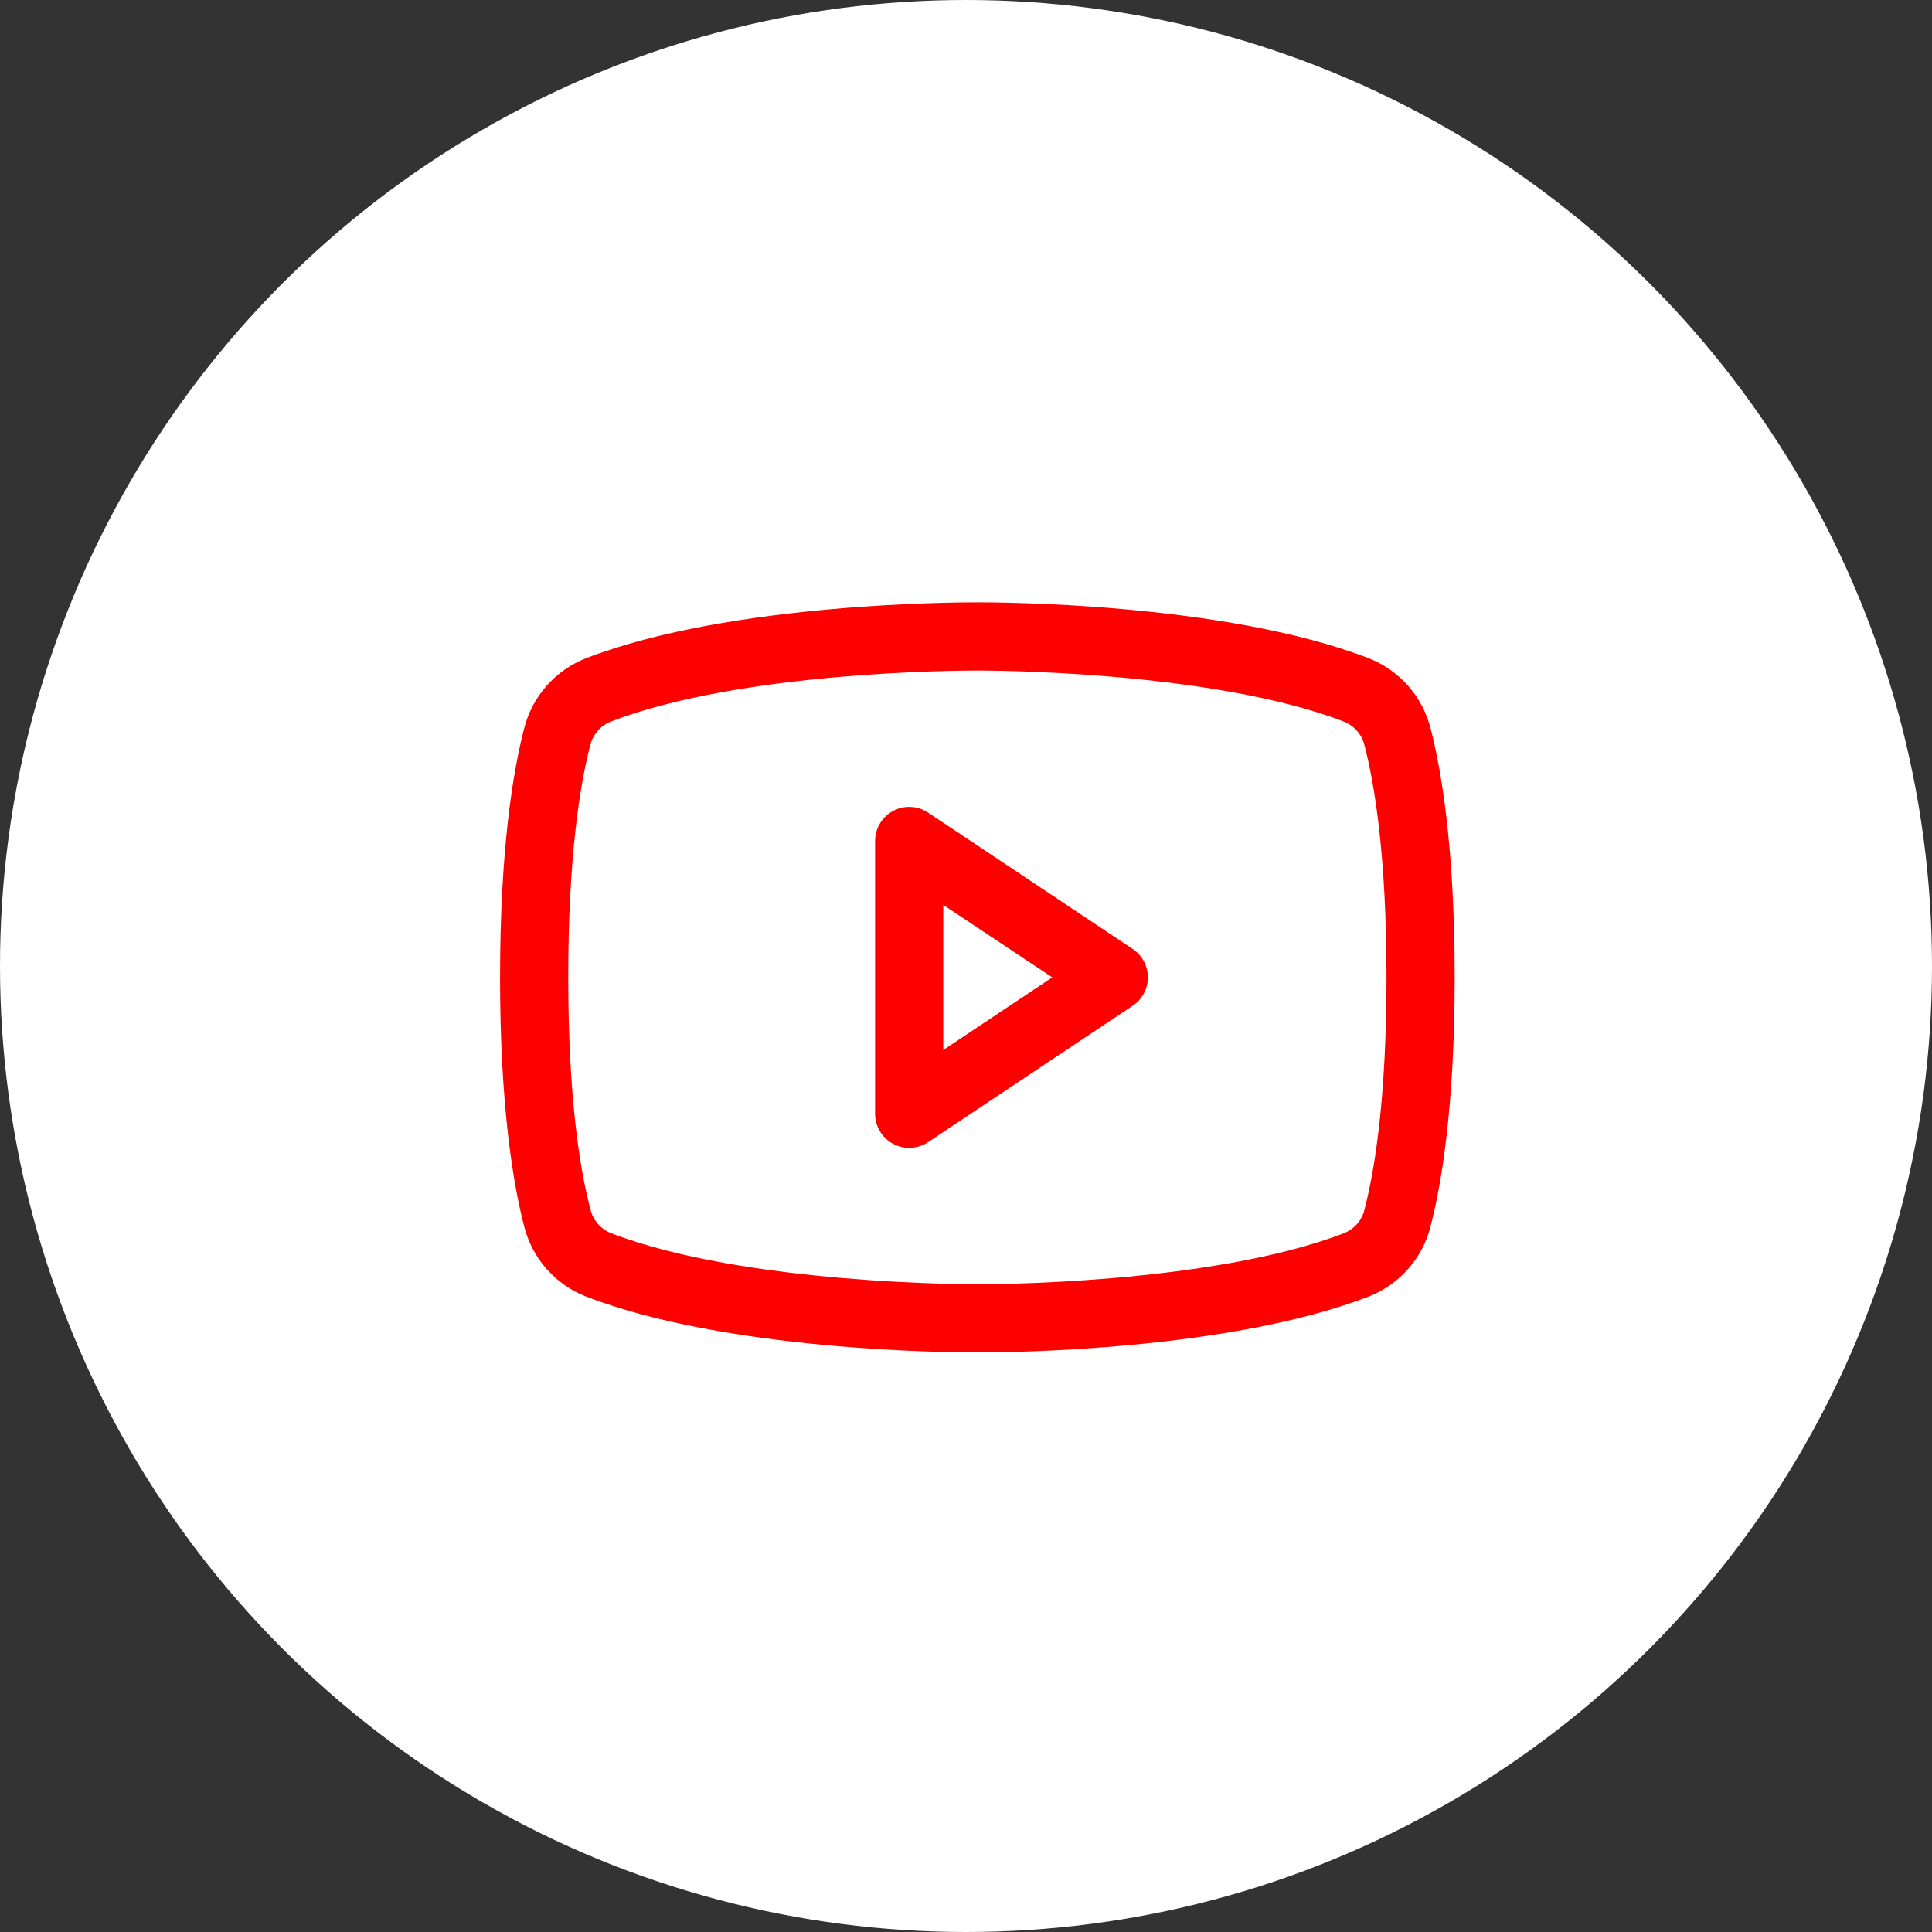 <svg width="85" height="85" viewBox="0 0 85 85" fill="none" xmlns="http://www.w3.org/2000/svg">
<rect x="0" y="0" width="85" height="85" fill="#333333" stroke="none"/>
<circle cx="42.5" cy="42.5" r="42.5" fill="white"/>
<path d="M49.833 41.751L40.833 35.751C40.606 35.6 40.344 35.514 40.073 35.501C39.801 35.488 39.532 35.548 39.292 35.677C39.053 35.805 38.852 35.996 38.713 36.229C38.573 36.462 38.5 36.728 38.5 37V49C38.5 49.272 38.573 49.538 38.713 49.771C38.852 50.004 39.053 50.195 39.292 50.323C39.532 50.452 39.801 50.512 40.073 50.499C40.344 50.486 40.606 50.4 40.833 50.249L49.833 44.249C50.038 44.112 50.207 43.926 50.324 43.708C50.44 43.49 50.502 43.247 50.502 43C50.502 42.753 50.44 42.51 50.324 42.292C50.207 42.074 50.038 41.888 49.833 41.751ZM41.5 46.197V39.812L46.296 43L41.5 46.197ZM62.937 32.035C62.76 31.344 62.422 30.704 61.949 30.17C61.477 29.635 60.884 29.221 60.22 28.96C53.792 26.477 43.562 26.5 43 26.5C42.438 26.5 32.208 26.477 25.78 28.96C25.116 29.221 24.523 29.635 24.051 30.17C23.578 30.704 23.24 31.344 23.063 32.035C22.578 33.906 22 37.326 22 43C22 48.674 22.578 52.094 23.063 53.965C23.239 54.657 23.578 55.296 24.05 55.831C24.523 56.366 25.116 56.781 25.78 57.042C31.938 59.417 41.575 59.5 42.876 59.5H43.124C44.425 59.5 54.068 59.417 60.22 57.042C60.884 56.781 61.477 56.366 61.95 55.831C62.422 55.296 62.761 54.657 62.937 53.965C63.422 52.09 64 48.674 64 43C64 37.326 63.422 33.906 62.937 32.035ZM60.032 53.222C59.975 53.453 59.864 53.666 59.709 53.845C59.554 54.024 59.358 54.163 59.138 54.252C53.204 56.543 43.111 56.502 43.013 56.502H43C42.899 56.502 32.813 56.539 26.875 54.252C26.655 54.163 26.459 54.024 26.304 53.845C26.149 53.666 26.038 53.453 25.981 53.222C25.525 51.511 25 48.357 25 43C25 37.643 25.525 34.489 25.968 32.787C26.024 32.556 26.134 32.341 26.29 32.16C26.445 31.98 26.641 31.839 26.862 31.75C32.584 29.539 42.173 29.5 42.959 29.5H43.009C43.111 29.5 53.206 29.466 59.134 31.75C59.354 31.839 59.55 31.978 59.705 32.157C59.861 32.336 59.972 32.549 60.029 32.779C60.475 34.489 61 37.643 61 43C61 48.357 60.475 51.511 60.032 53.213V53.222Z" fill="#FF0000"/>
</svg>

